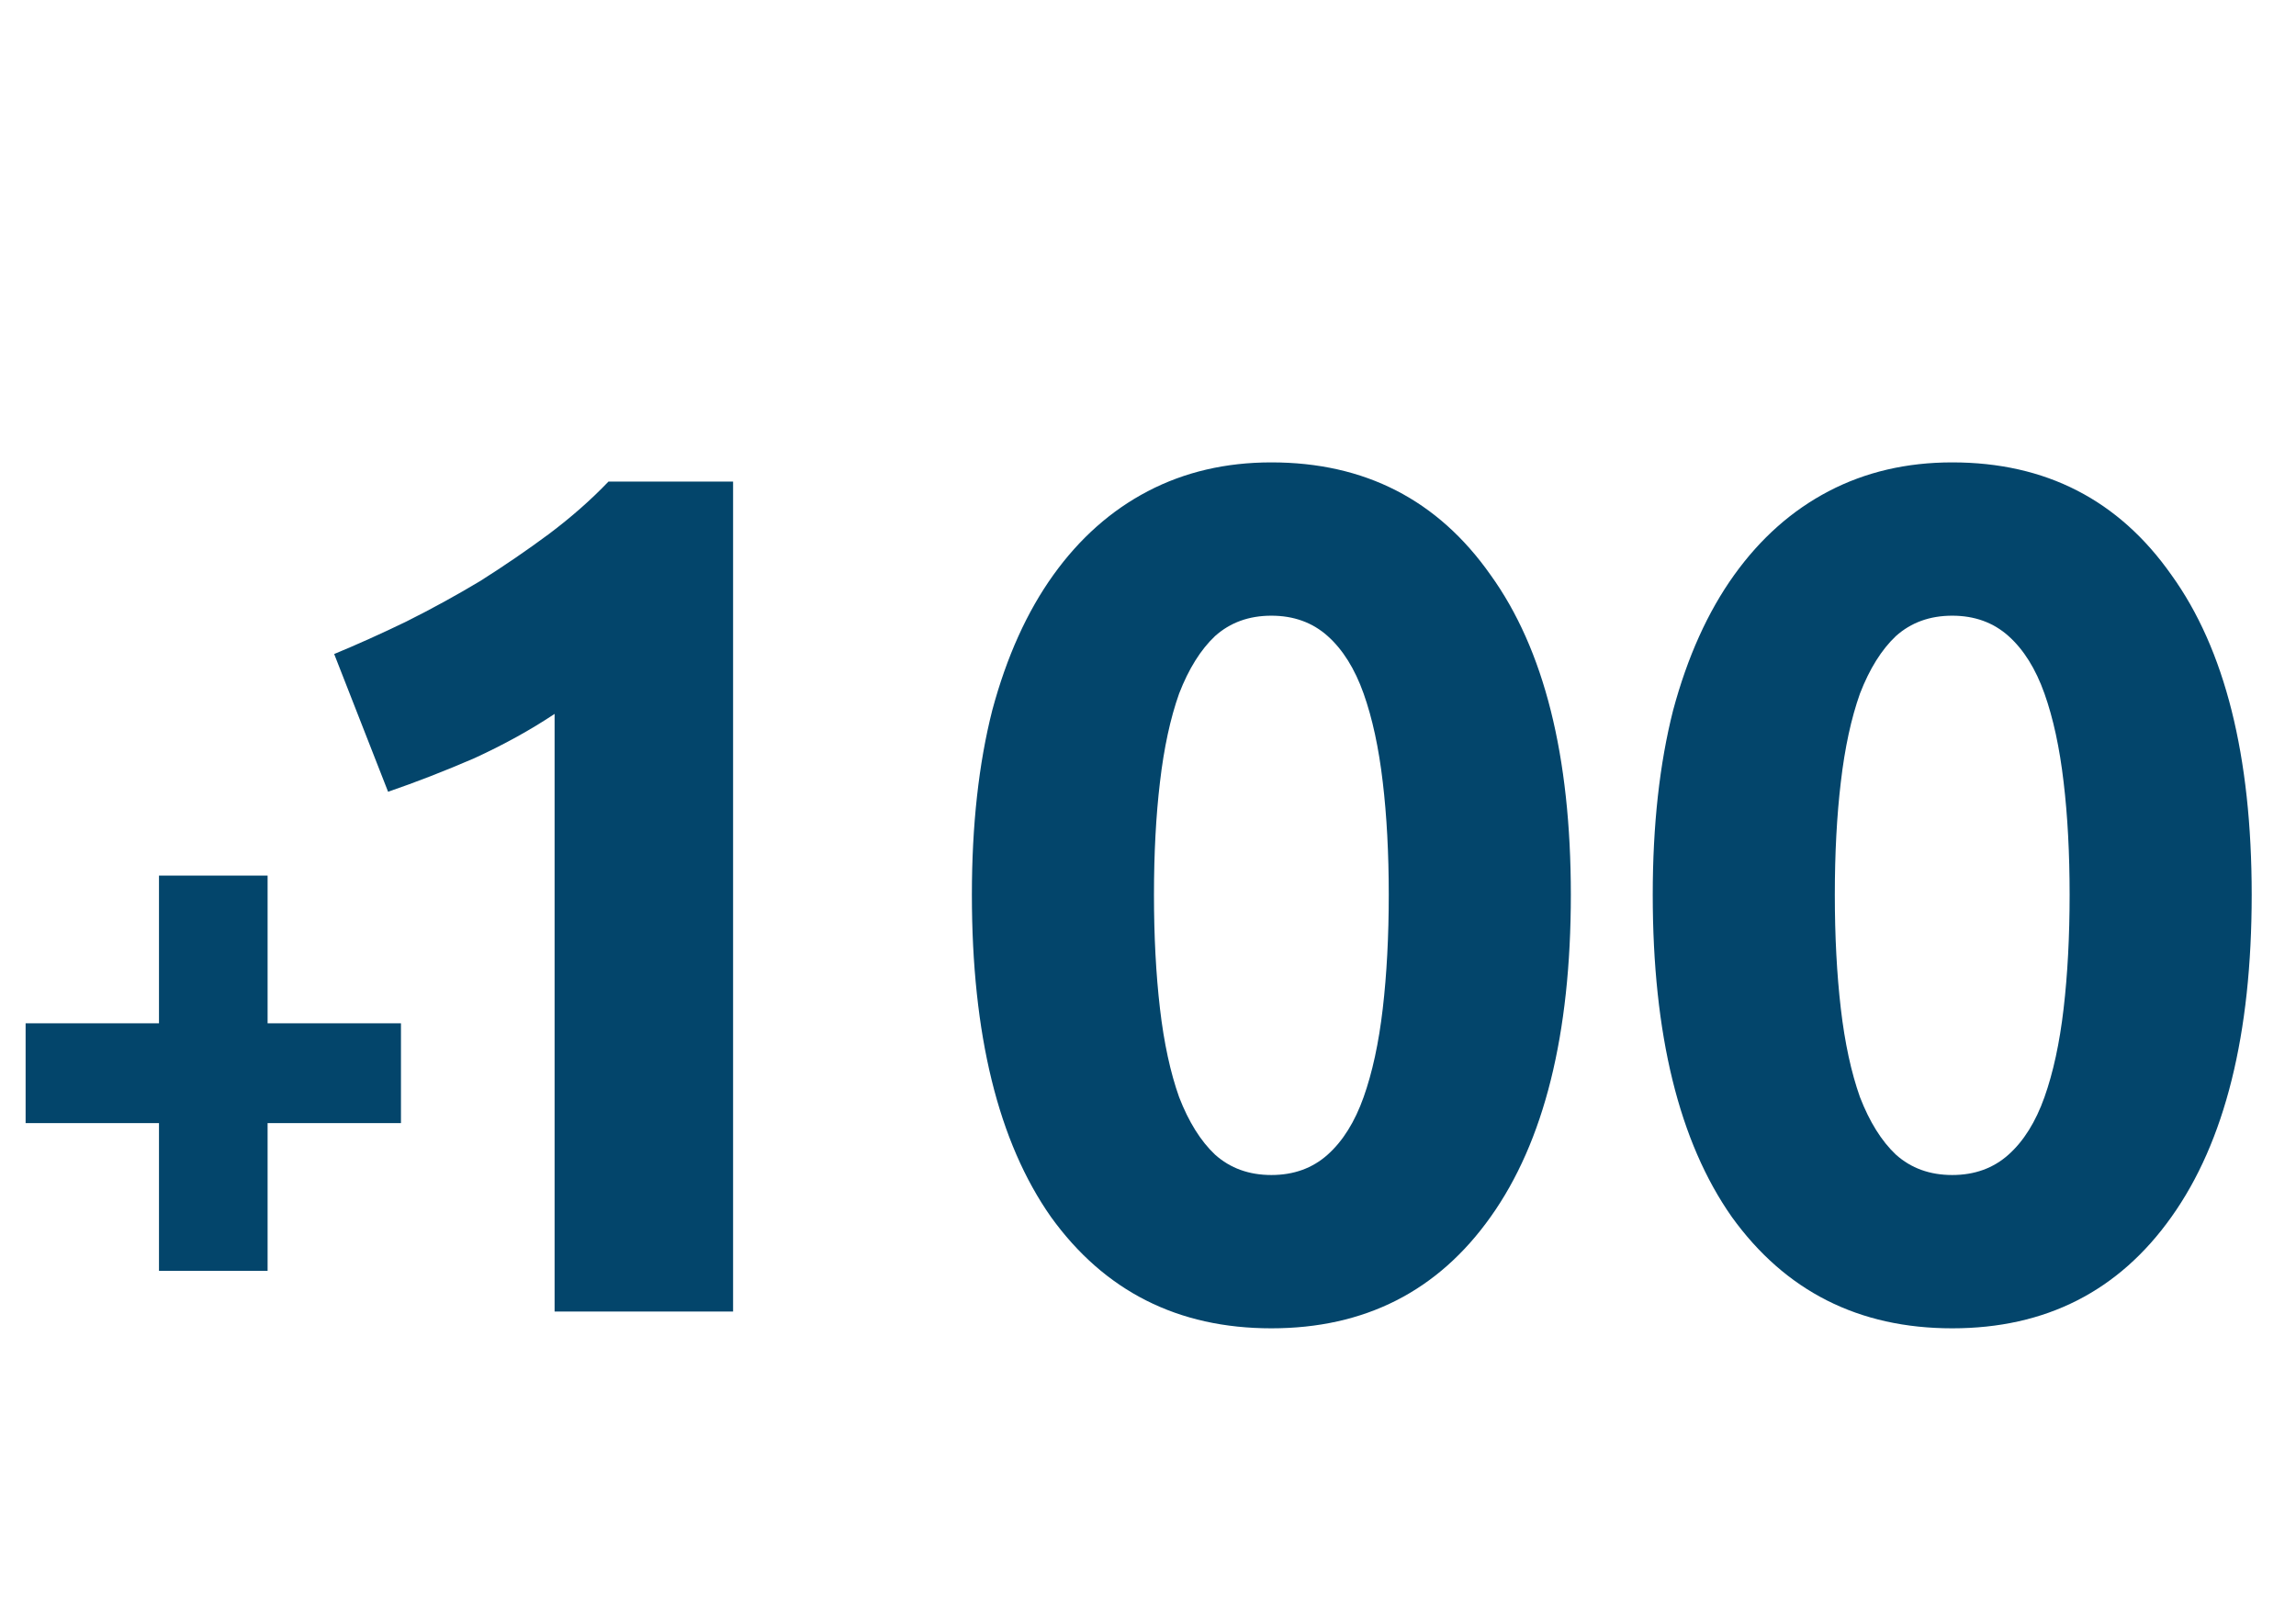 <svg fill="none" viewBox="0 0 115 81" height="81" width="115" xmlns="http://www.w3.org/2000/svg"><path fill="#03456B" d="M16.738 32.764C17.898 32.284 19.098 31.744 20.338 31.144C21.618 30.504 22.858 29.824 24.058 29.104C25.258 28.344 26.398 27.564 27.478 26.764C28.598 25.924 29.598 25.044 30.478 24.124H36.718V65.704H27.778V35.764C26.578 36.564 25.238 37.304 23.758 37.984C22.278 38.624 20.838 39.184 19.438 39.664L16.738 32.764ZM78.679 44.824C78.679 51.824 77.339 57.204 74.659 60.964C72.019 64.684 68.359 66.544 63.679 66.544C58.999 66.544 55.319 64.684 52.639 60.964C49.999 57.204 48.679 51.824 48.679 44.824C48.679 41.344 49.019 38.264 49.699 35.584C50.419 32.904 51.439 30.644 52.759 28.804C54.079 26.964 55.659 25.564 57.499 24.604C59.339 23.644 61.399 23.164 63.679 23.164C68.359 23.164 72.019 25.044 74.659 28.804C77.339 32.524 78.679 37.864 78.679 44.824ZM69.559 44.824C69.559 42.744 69.459 40.864 69.259 39.184C69.059 37.464 68.739 35.984 68.299 34.744C67.859 33.504 67.259 32.544 66.499 31.864C65.739 31.184 64.799 30.844 63.679 30.844C62.559 30.844 61.619 31.184 60.859 31.864C60.139 32.544 59.539 33.504 59.059 34.744C58.619 35.984 58.299 37.464 58.099 39.184C57.899 40.864 57.799 42.744 57.799 44.824C57.799 46.904 57.899 48.804 58.099 50.524C58.299 52.244 58.619 53.724 59.059 54.964C59.539 56.204 60.139 57.164 60.859 57.844C61.619 58.524 62.559 58.864 63.679 58.864C64.799 58.864 65.739 58.524 66.499 57.844C67.259 57.164 67.859 56.204 68.299 54.964C68.739 53.724 69.059 52.244 69.259 50.524C69.459 48.804 69.559 46.904 69.559 44.824ZM112.781 44.824C112.781 51.824 111.441 57.204 108.761 60.964C106.121 64.684 102.461 66.544 97.781 66.544C93.101 66.544 89.421 64.684 86.741 60.964C84.101 57.204 82.781 51.824 82.781 44.824C82.781 41.344 83.121 38.264 83.801 35.584C84.521 32.904 85.541 30.644 86.861 28.804C88.181 26.964 89.761 25.564 91.601 24.604C93.441 23.644 95.501 23.164 97.781 23.164C102.461 23.164 106.121 25.044 108.761 28.804C111.441 32.524 112.781 37.864 112.781 44.824ZM103.661 44.824C103.661 42.744 103.561 40.864 103.361 39.184C103.161 37.464 102.841 35.984 102.401 34.744C101.961 33.504 101.361 32.544 100.601 31.864C99.841 31.184 98.901 30.844 97.781 30.844C96.661 30.844 95.721 31.184 94.961 31.864C94.241 32.544 93.641 33.504 93.161 34.744C92.721 35.984 92.401 37.464 92.201 39.184C92.001 40.864 91.901 42.744 91.901 44.824C91.901 46.904 92.001 48.804 92.201 50.524C92.401 52.244 92.721 53.724 93.161 54.964C93.641 56.204 94.241 57.164 94.961 57.844C95.721 58.524 96.661 58.864 97.781 58.864C98.901 58.864 99.841 58.524 100.601 57.844C101.361 57.164 101.961 56.204 102.401 54.964C102.841 53.724 103.161 52.244 103.361 50.524C103.561 48.804 103.661 46.904 103.661 44.824Z"></path><path fill="#03456B" d="M1.283 51.264H7.963V43.864H13.403V51.264H20.083V56.264H13.403V63.664H7.963V56.264H1.283V51.264Z"></path></svg>